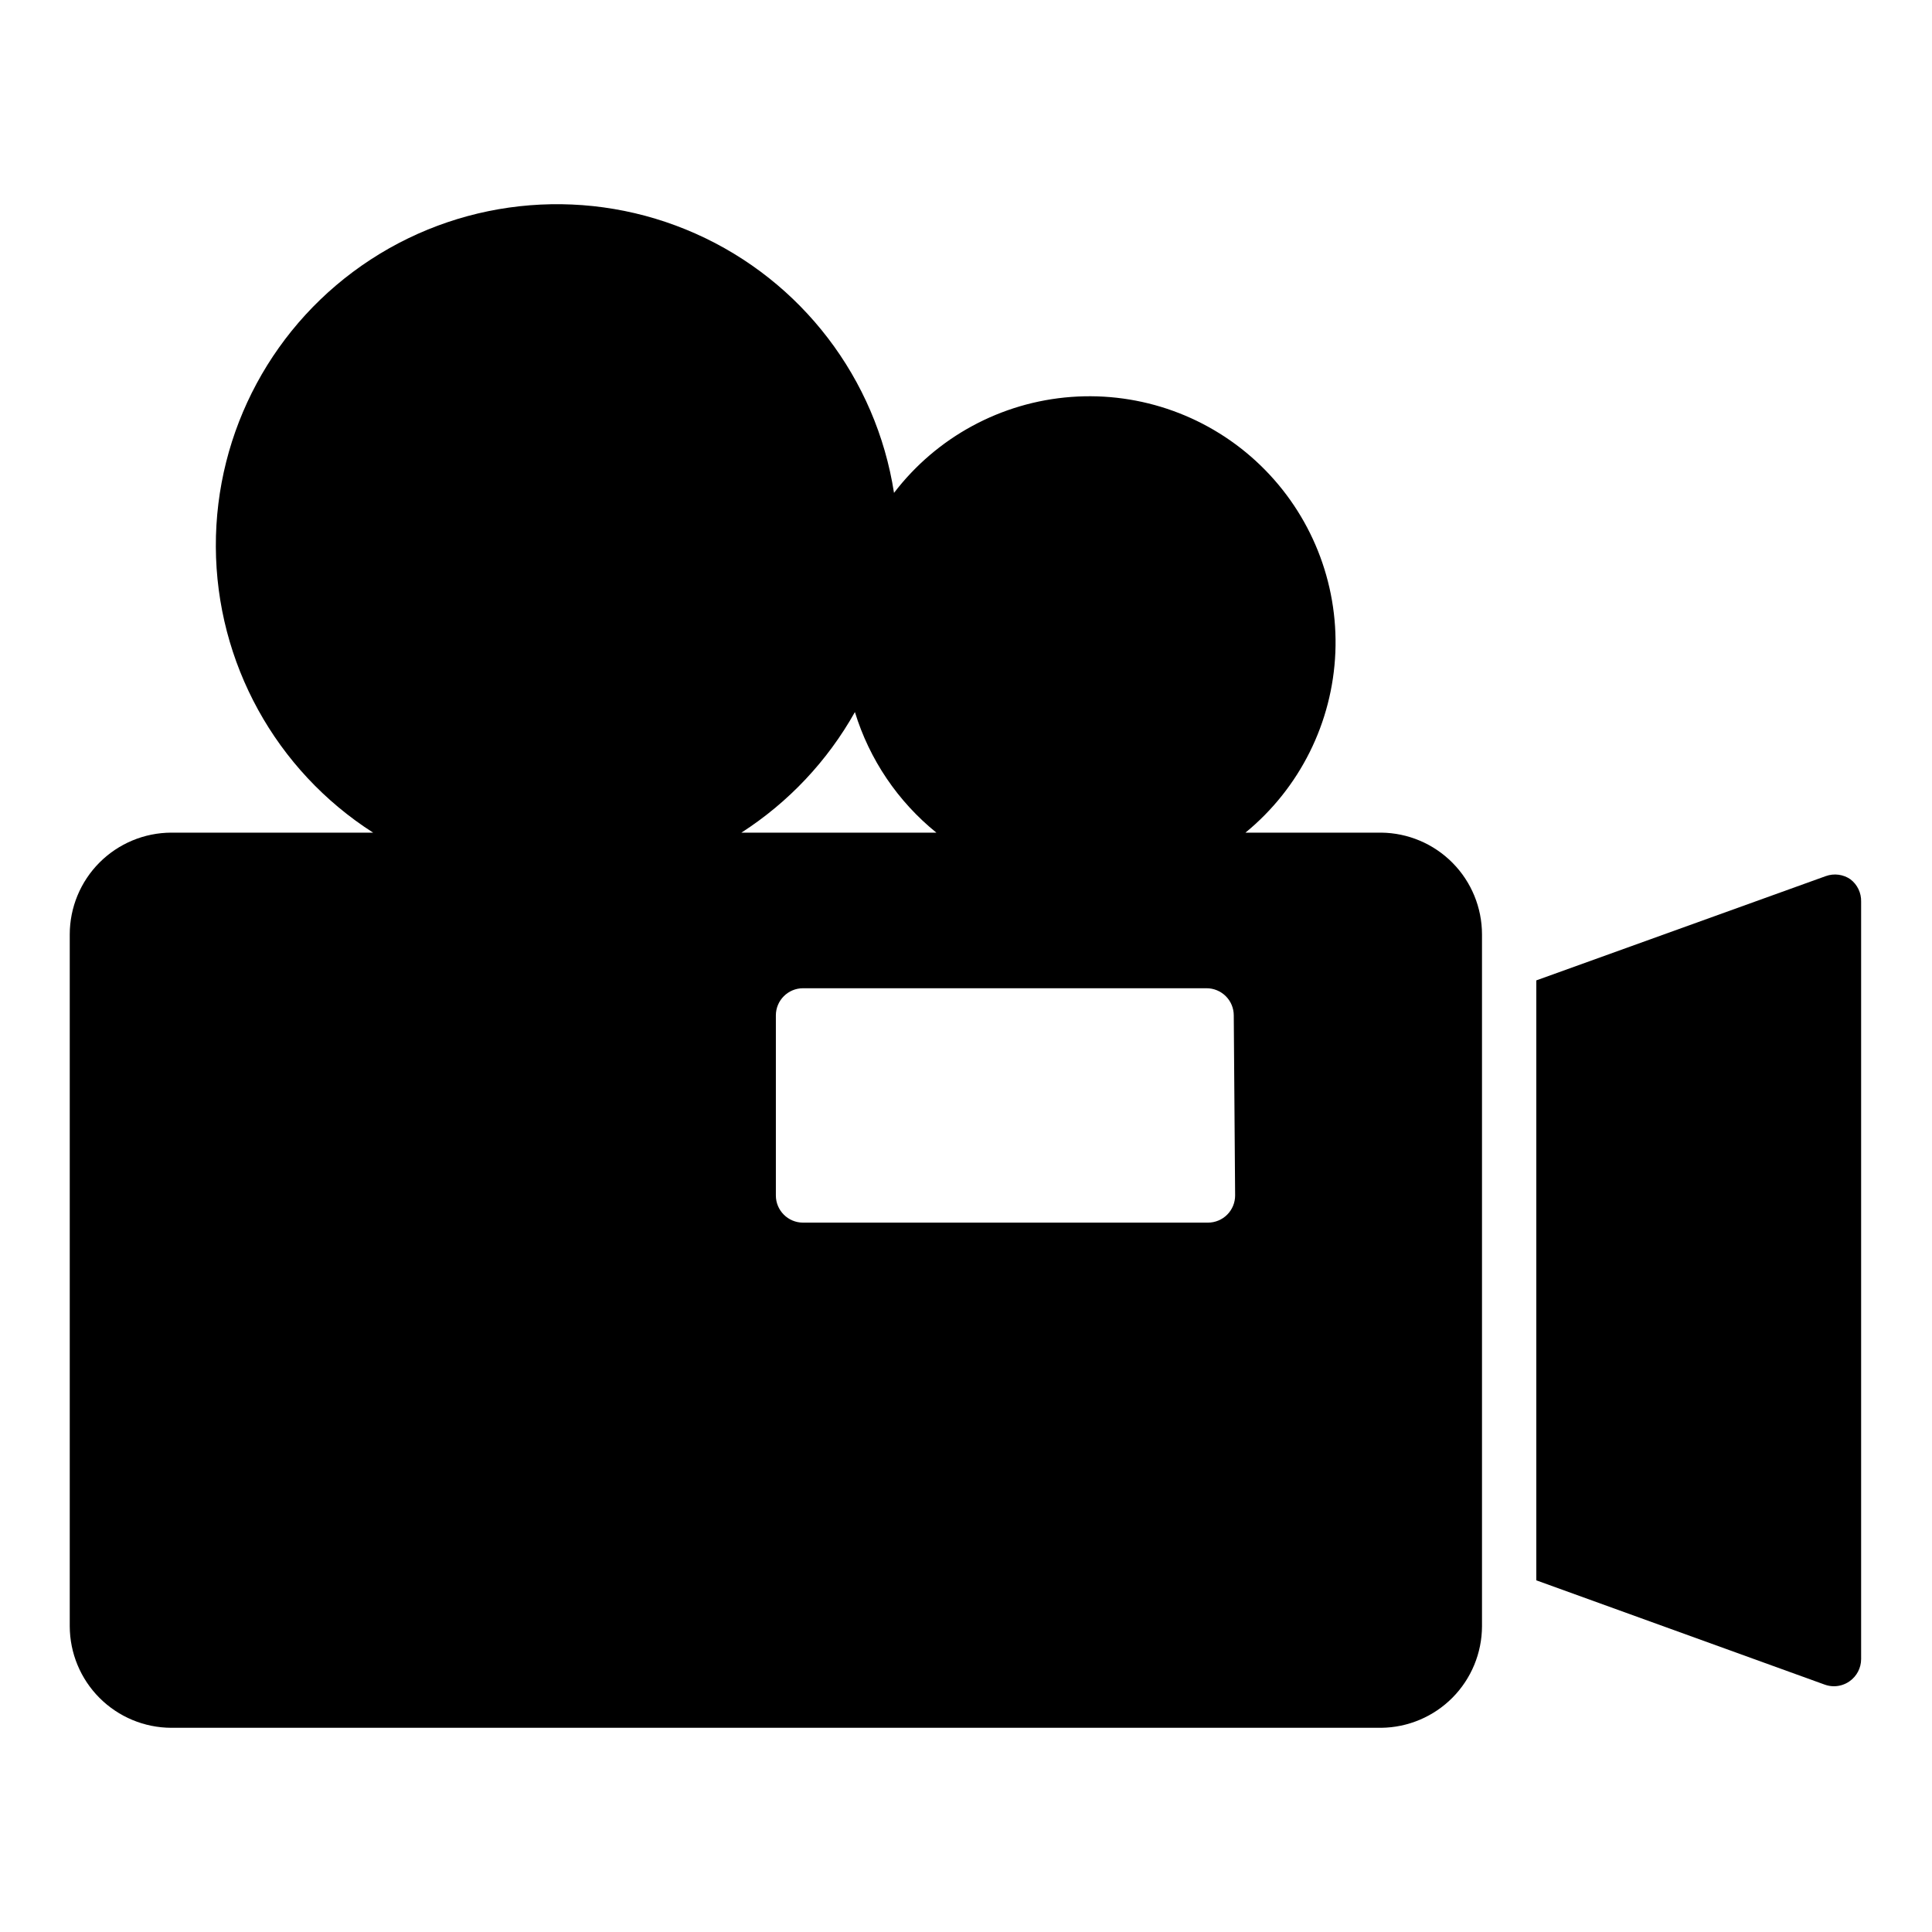 <?xml version="1.0" encoding="UTF-8"?>
<!-- Uploaded to: ICON Repo, www.iconrepo.com, Generator: ICON Repo Mixer Tools -->
<svg fill="#000000" width="800px" height="800px" version="1.1" viewBox="144 144 512 512" xmlns="http://www.w3.org/2000/svg">
 <g>
  <path d="m634.41 377.04c-1.914-1.332-4.356-1.652-6.551-0.863l-76.723 27.637v158.99l76.434 27.637h0.004c0.781 0.285 1.609 0.434 2.445 0.434 1.469-0.004 2.898-0.457 4.102-1.297 1.938-1.344 3.094-3.547 3.098-5.902v-200.73c0.062-2.305-0.98-4.496-2.809-5.902z"/>
  <path d="m510.04 364.66h-35.988 0.004c14.395-11.793 23.062-29.172 23.828-47.766 0.762-18.59-6.453-36.621-19.832-49.555-13.375-12.934-31.641-19.535-50.195-18.145-18.559 1.391-35.633 10.645-46.934 25.426-4.715-30.32-24.492-56.184-52.523-68.676-28.027-12.492-60.48-9.91-86.188 6.852-25.703 16.766-41.145 45.426-41.012 76.113 0.137 30.688 15.828 59.211 41.68 75.75h-53.477c-7.144 0.02-13.992 2.871-19.039 7.93-5.047 5.059-7.879 11.914-7.879 19.059v183.32c0.02 7.133 2.859 13.969 7.906 19.012 5.043 5.043 11.879 7.887 19.012 7.906h320.64c7.098-0.078 13.879-2.945 18.875-7.981 4.996-5.039 7.809-11.844 7.828-18.938v-183.32c0-7.106-2.805-13.93-7.801-18.98-5-5.055-11.793-7.934-18.902-8.008zm-139.48-31.957c3.852 12.566 11.371 23.695 21.59 31.957h-51.676c12.488-8.031 22.82-19.004 30.086-31.957zm100.76 128.11c0 1.906-0.758 3.738-2.109 5.09-1.348 1.348-3.18 2.106-5.09 2.106h-107.31c-3.977 0-7.199-3.223-7.199-7.195v-47.719c0-3.977 3.223-7.199 7.199-7.199h106.95c1.91 0 3.742 0.762 5.09 2.109 1.352 1.352 2.109 3.18 2.109 5.09z"/>
 </g>
</svg>